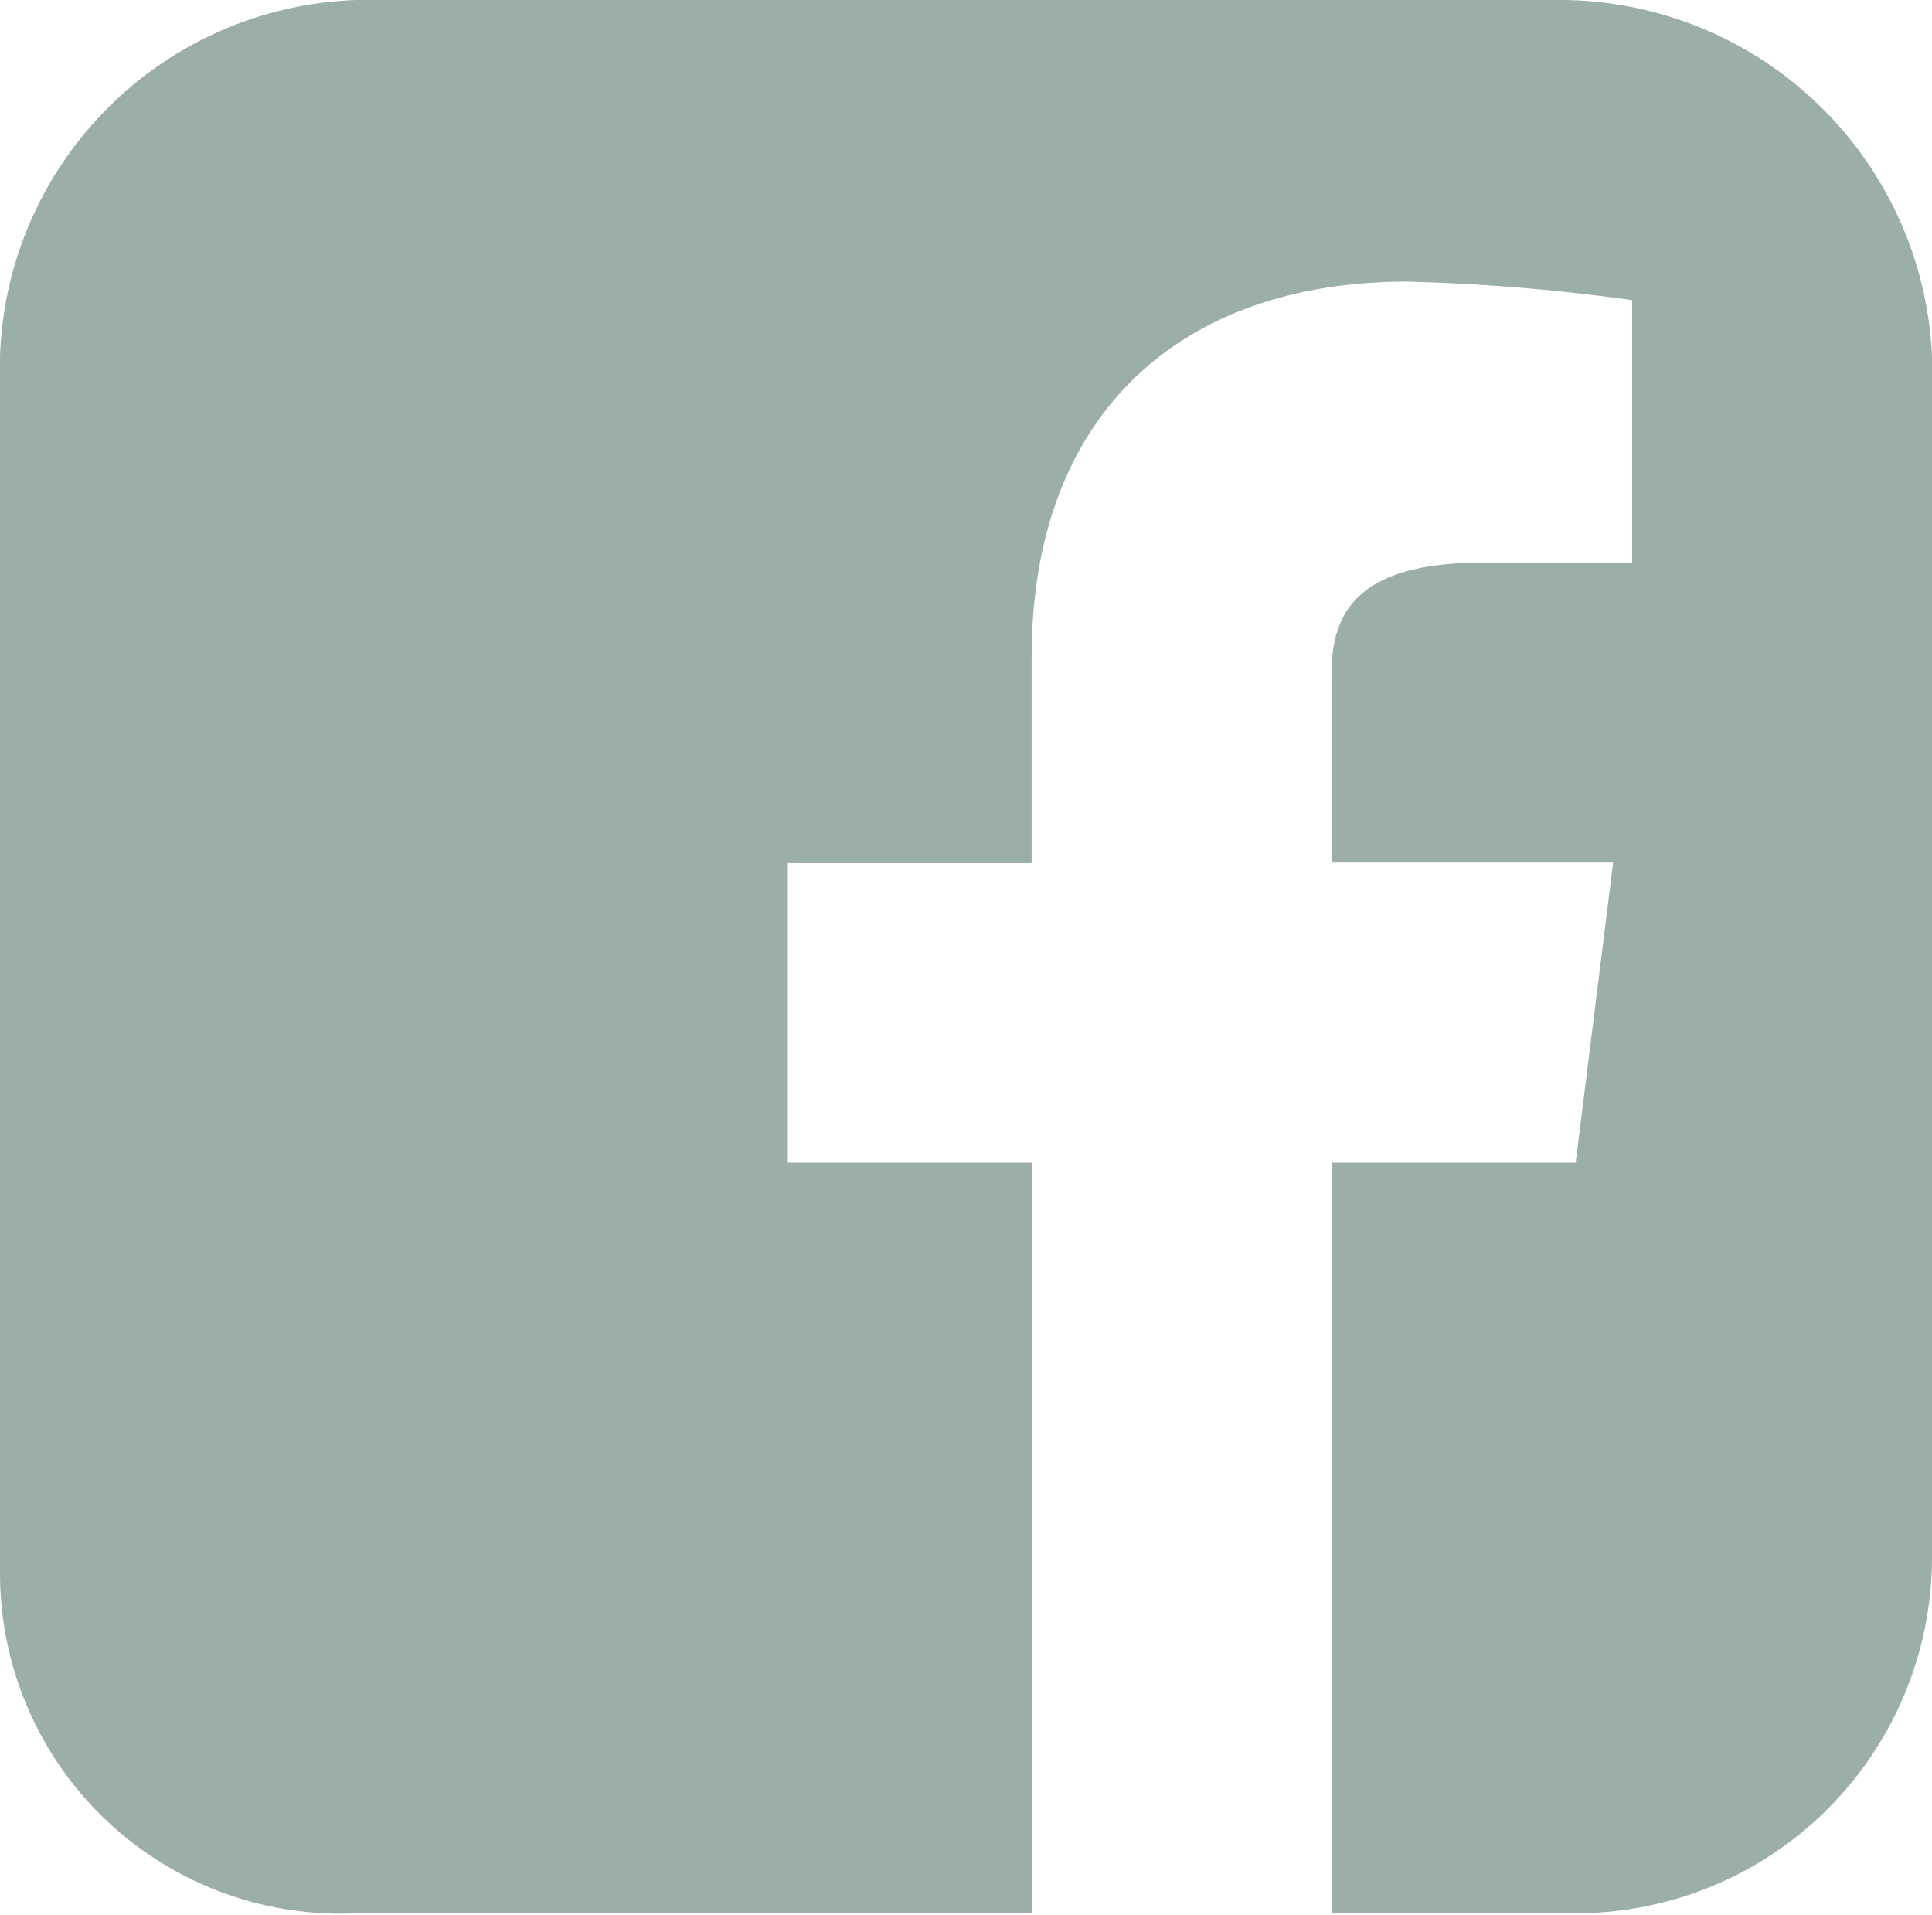 <svg xmlns="http://www.w3.org/2000/svg" width="26.752" height="26.512" viewBox="0 0 26.752 26.512">
  <path id="Facebook" d="M26.752,4.935V21.558a4.932,4.932,0,0,1-4.935,4.935H18.441V16.1h3.377l.519-4.156h-3.9V9.35c0-.779.26-1.558,2.078-1.558H22.6V4.156A27.346,27.346,0,0,0,19.48,3.9c-3.117,0-5.195,1.818-5.195,5.195v2.857H10.909V16.1h3.377V26.493H4.935A4.714,4.714,0,0,1,0,21.817V4.935A5.109,5.109,0,0,1,4.935,0H21.558A5.163,5.163,0,0,1,26.752,4.935Z" fill="#9cafa6"/>
</svg>
